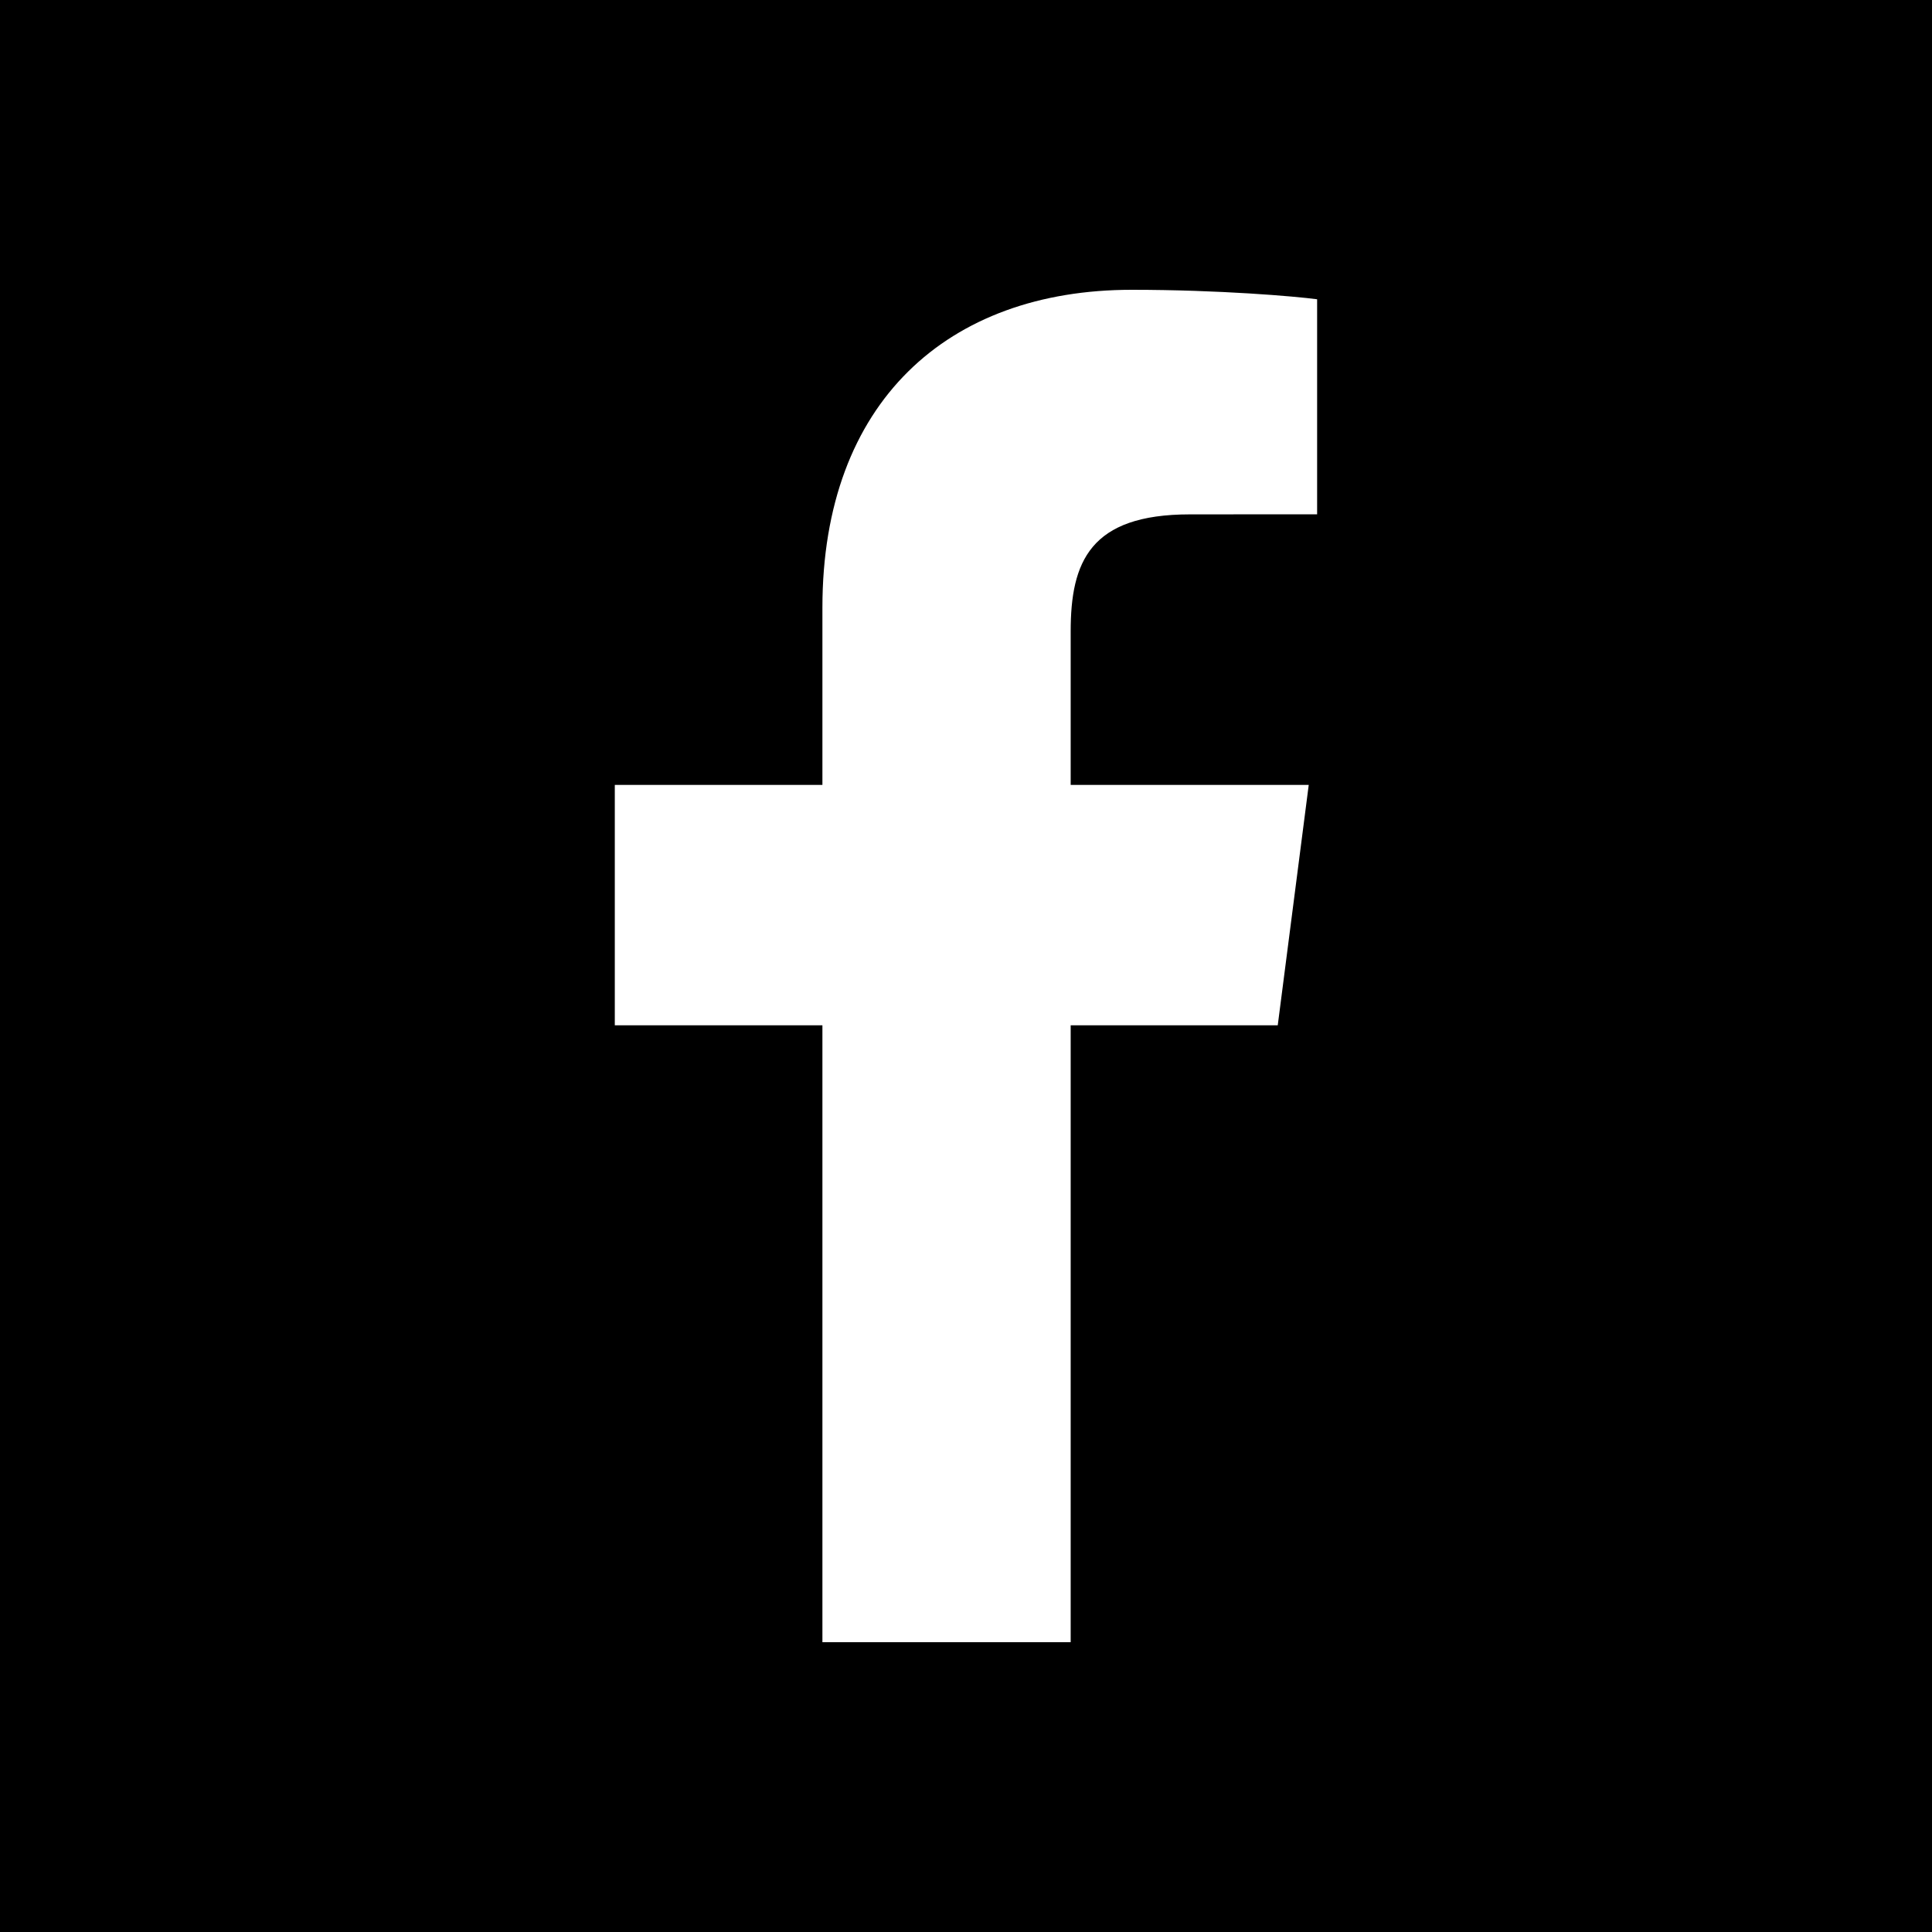 <?xml version="1.0" encoding="utf-8"?>
<!-- Generator: Adobe Illustrator 21.0.0, SVG Export Plug-In . SVG Version: 6.00 Build 0)  -->
<svg version="1.1" id="Layer_1" xmlns="http://www.w3.org/2000/svg" xmlns:xlink="http://www.w3.org/1999/xlink" x="0px" y="0px"
	 viewBox="0 0 50 50" style="enable-background:new 0 0 50 50;" xml:space="preserve">
<path d="M0,0v50h50V0H0z M34.088,13.31l-3.295,0.002c-2.583,0-3.084,1.228-3.084,3.029
	v3.972h6.161l-0.802,6.222h-5.359V42.5h-6.425V26.535h-5.373v-6.222h5.373v-4.589
	c0-5.325,3.252-8.224,8.002-8.224c2.275,0,4.231,0.169,4.801,0.245V13.31z"/>
</svg>
